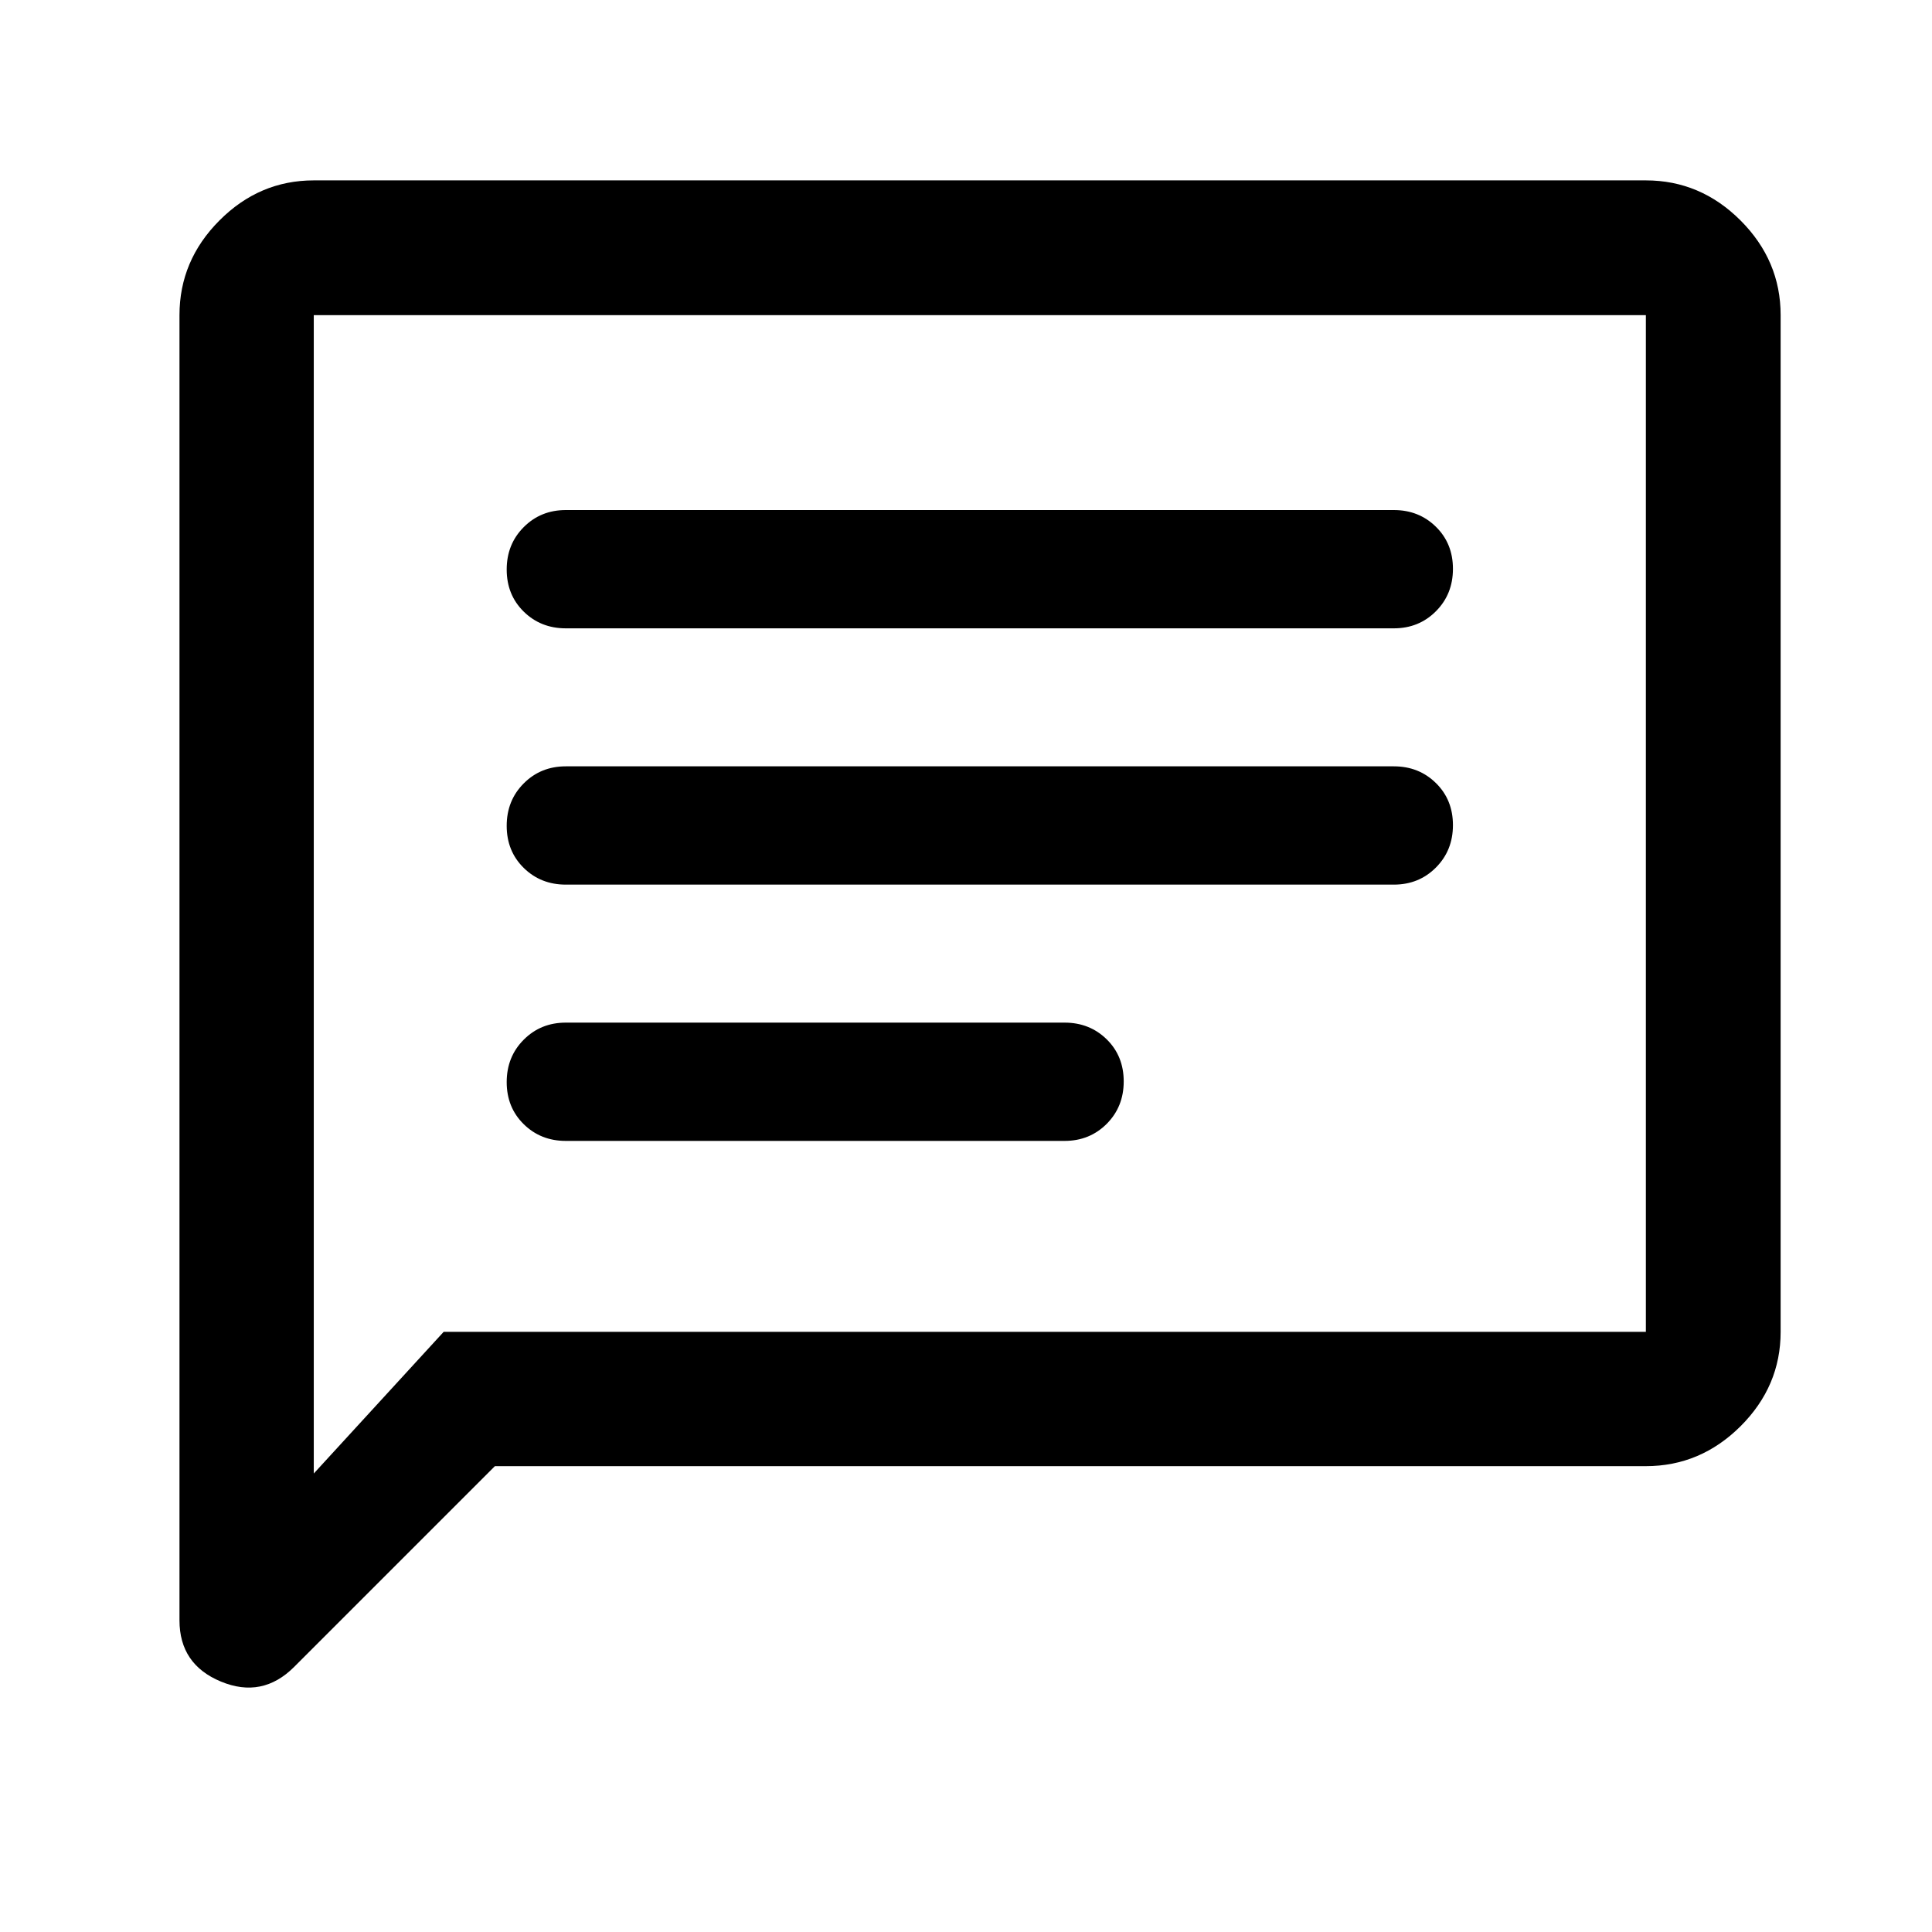 <svg width="49" height="49" viewBox="0 0 49 49" fill="none" xmlns="http://www.w3.org/2000/svg">
<path d="M12.552 37.185L7.461 42.276C6.922 42.815 6.302 42.939 5.602 42.648C4.902 42.358 4.552 41.84 4.552 41.094V7.993C4.552 7.07 4.889 6.27 5.565 5.592C6.24 4.914 7.038 4.575 7.958 4.575H41.743C42.666 4.575 43.467 4.914 44.145 5.592C44.822 6.27 45.161 7.07 45.161 7.993V33.779C45.161 34.699 44.822 35.496 44.145 36.172C43.467 36.847 42.666 37.185 41.743 37.185H12.552ZM11.252 33.779H41.743V7.993H7.958V37.372L11.252 33.779ZM14.351 28.936H27C27.425 28.936 27.782 28.791 28.07 28.502C28.357 28.213 28.5 27.855 28.5 27.427C28.5 27 28.357 26.644 28.07 26.361C27.782 26.078 27.425 25.936 27 25.936H14.351C13.925 25.936 13.569 26.081 13.282 26.37C12.994 26.659 12.851 27.017 12.851 27.445C12.851 27.872 12.994 28.228 13.282 28.511C13.569 28.794 13.925 28.936 14.351 28.936ZM14.351 22.436H35.35C35.776 22.436 36.132 22.291 36.419 22.002C36.707 21.713 36.85 21.355 36.85 20.927C36.85 20.5 36.707 20.144 36.419 19.861C36.132 19.578 35.776 19.436 35.35 19.436H14.351C13.925 19.436 13.569 19.581 13.282 19.87C12.994 20.159 12.851 20.517 12.851 20.945C12.851 21.372 12.994 21.728 13.282 22.011C13.569 22.294 13.925 22.436 14.351 22.436ZM14.351 15.936H35.35C35.776 15.936 36.132 15.791 36.419 15.502C36.707 15.213 36.85 14.855 36.85 14.427C36.85 14 36.707 13.644 36.419 13.361C36.132 13.078 35.776 12.936 35.35 12.936H14.351C13.925 12.936 13.569 13.081 13.282 13.37C12.994 13.659 12.851 14.017 12.851 14.445C12.851 14.872 12.994 15.228 13.282 15.511C13.569 15.794 13.925 15.936 14.351 15.936Z" fill="black"/>
</svg>
